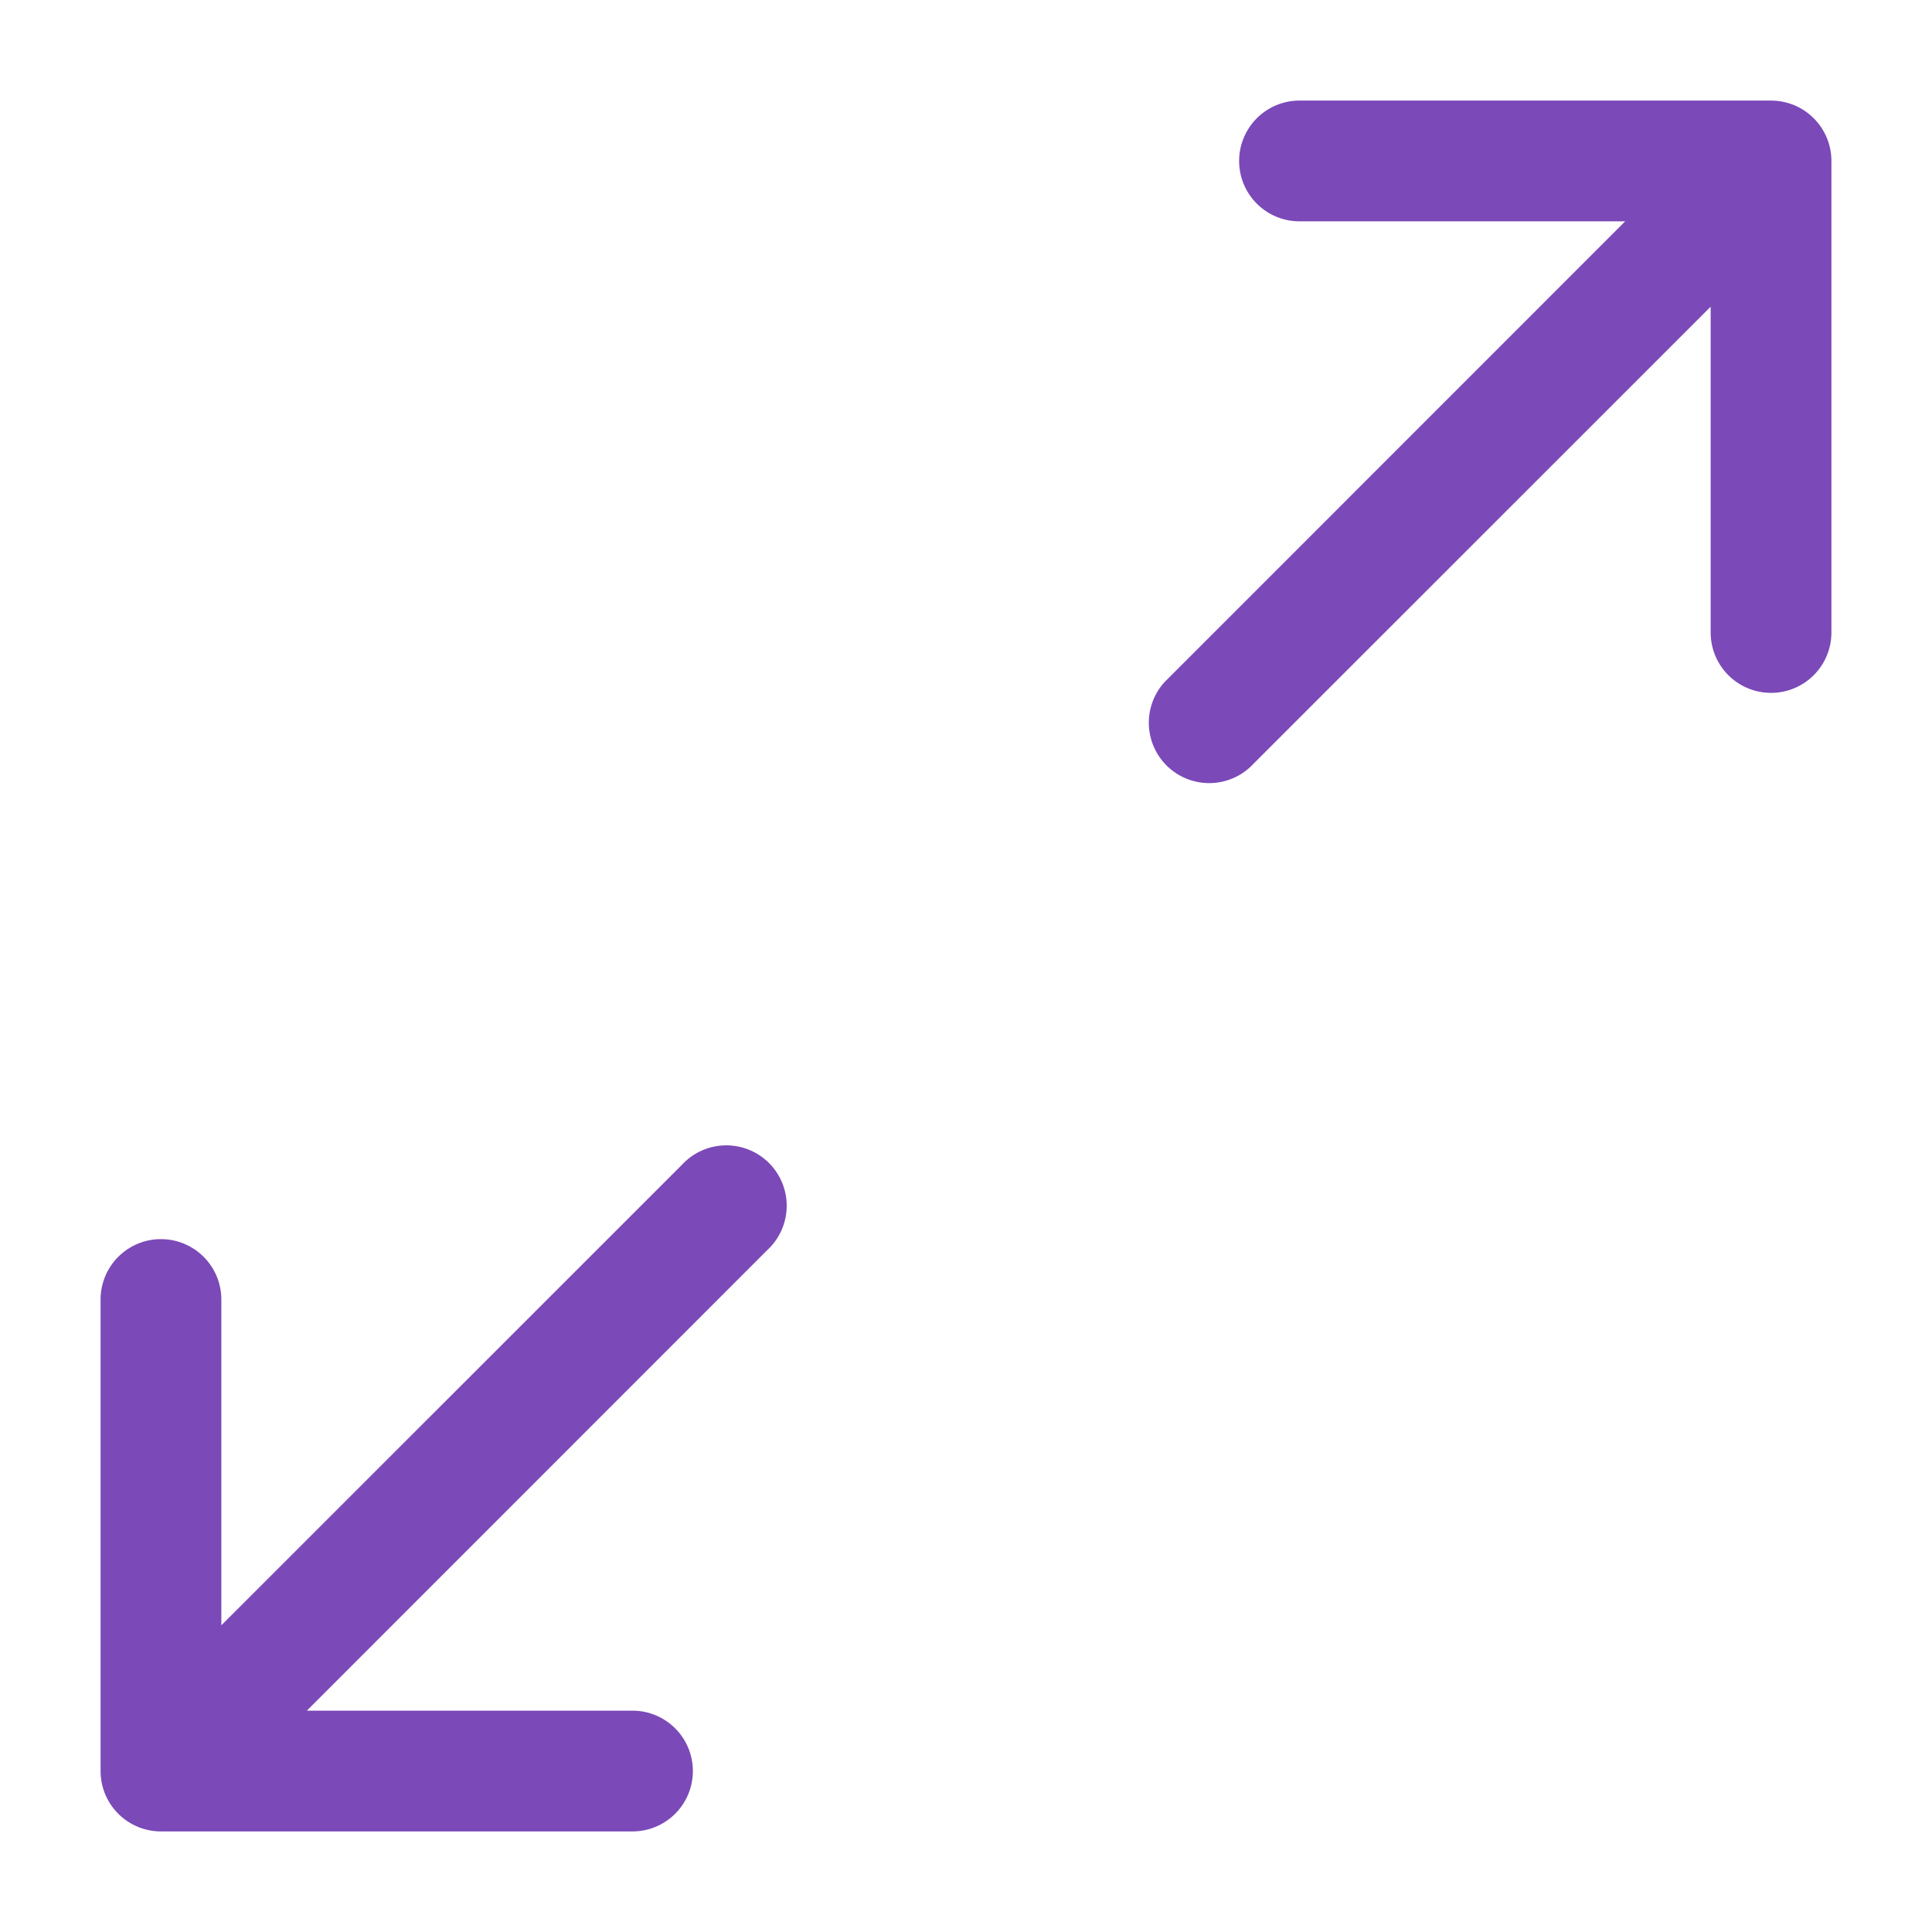 <svg xmlns="http://www.w3.org/2000/svg" width="16" height="16" fill="none" style="cursor:pointer" viewBox="0 0 16 16"><g clip-path="url(#clip0_210_10404)"><path fill="#7B49B8" d="M10.762.833a.5.5 0 0 0 0 1h2.697L9.646 5.647a.5.5 0 0 0 .707.706l3.814-3.813v2.698a.5.5 0 0 0 1 0V1.333a.5.5 0 0 0-.5-.5h-3.905ZM5.238 15.167a.5.5 0 1 0 0-1H2.541l3.813-3.814a.5.5 0 1 0-.707-.706L1.833 13.46v-2.698a.5.5 0 0 0-1 0v3.905a.5.5 0 0 0 .5.5h3.905Z"/></g><defs><clipPath id="clip0_210_10404"><path fill="#fff" d="M0 0h16v16H0z"/></clipPath></defs></svg>